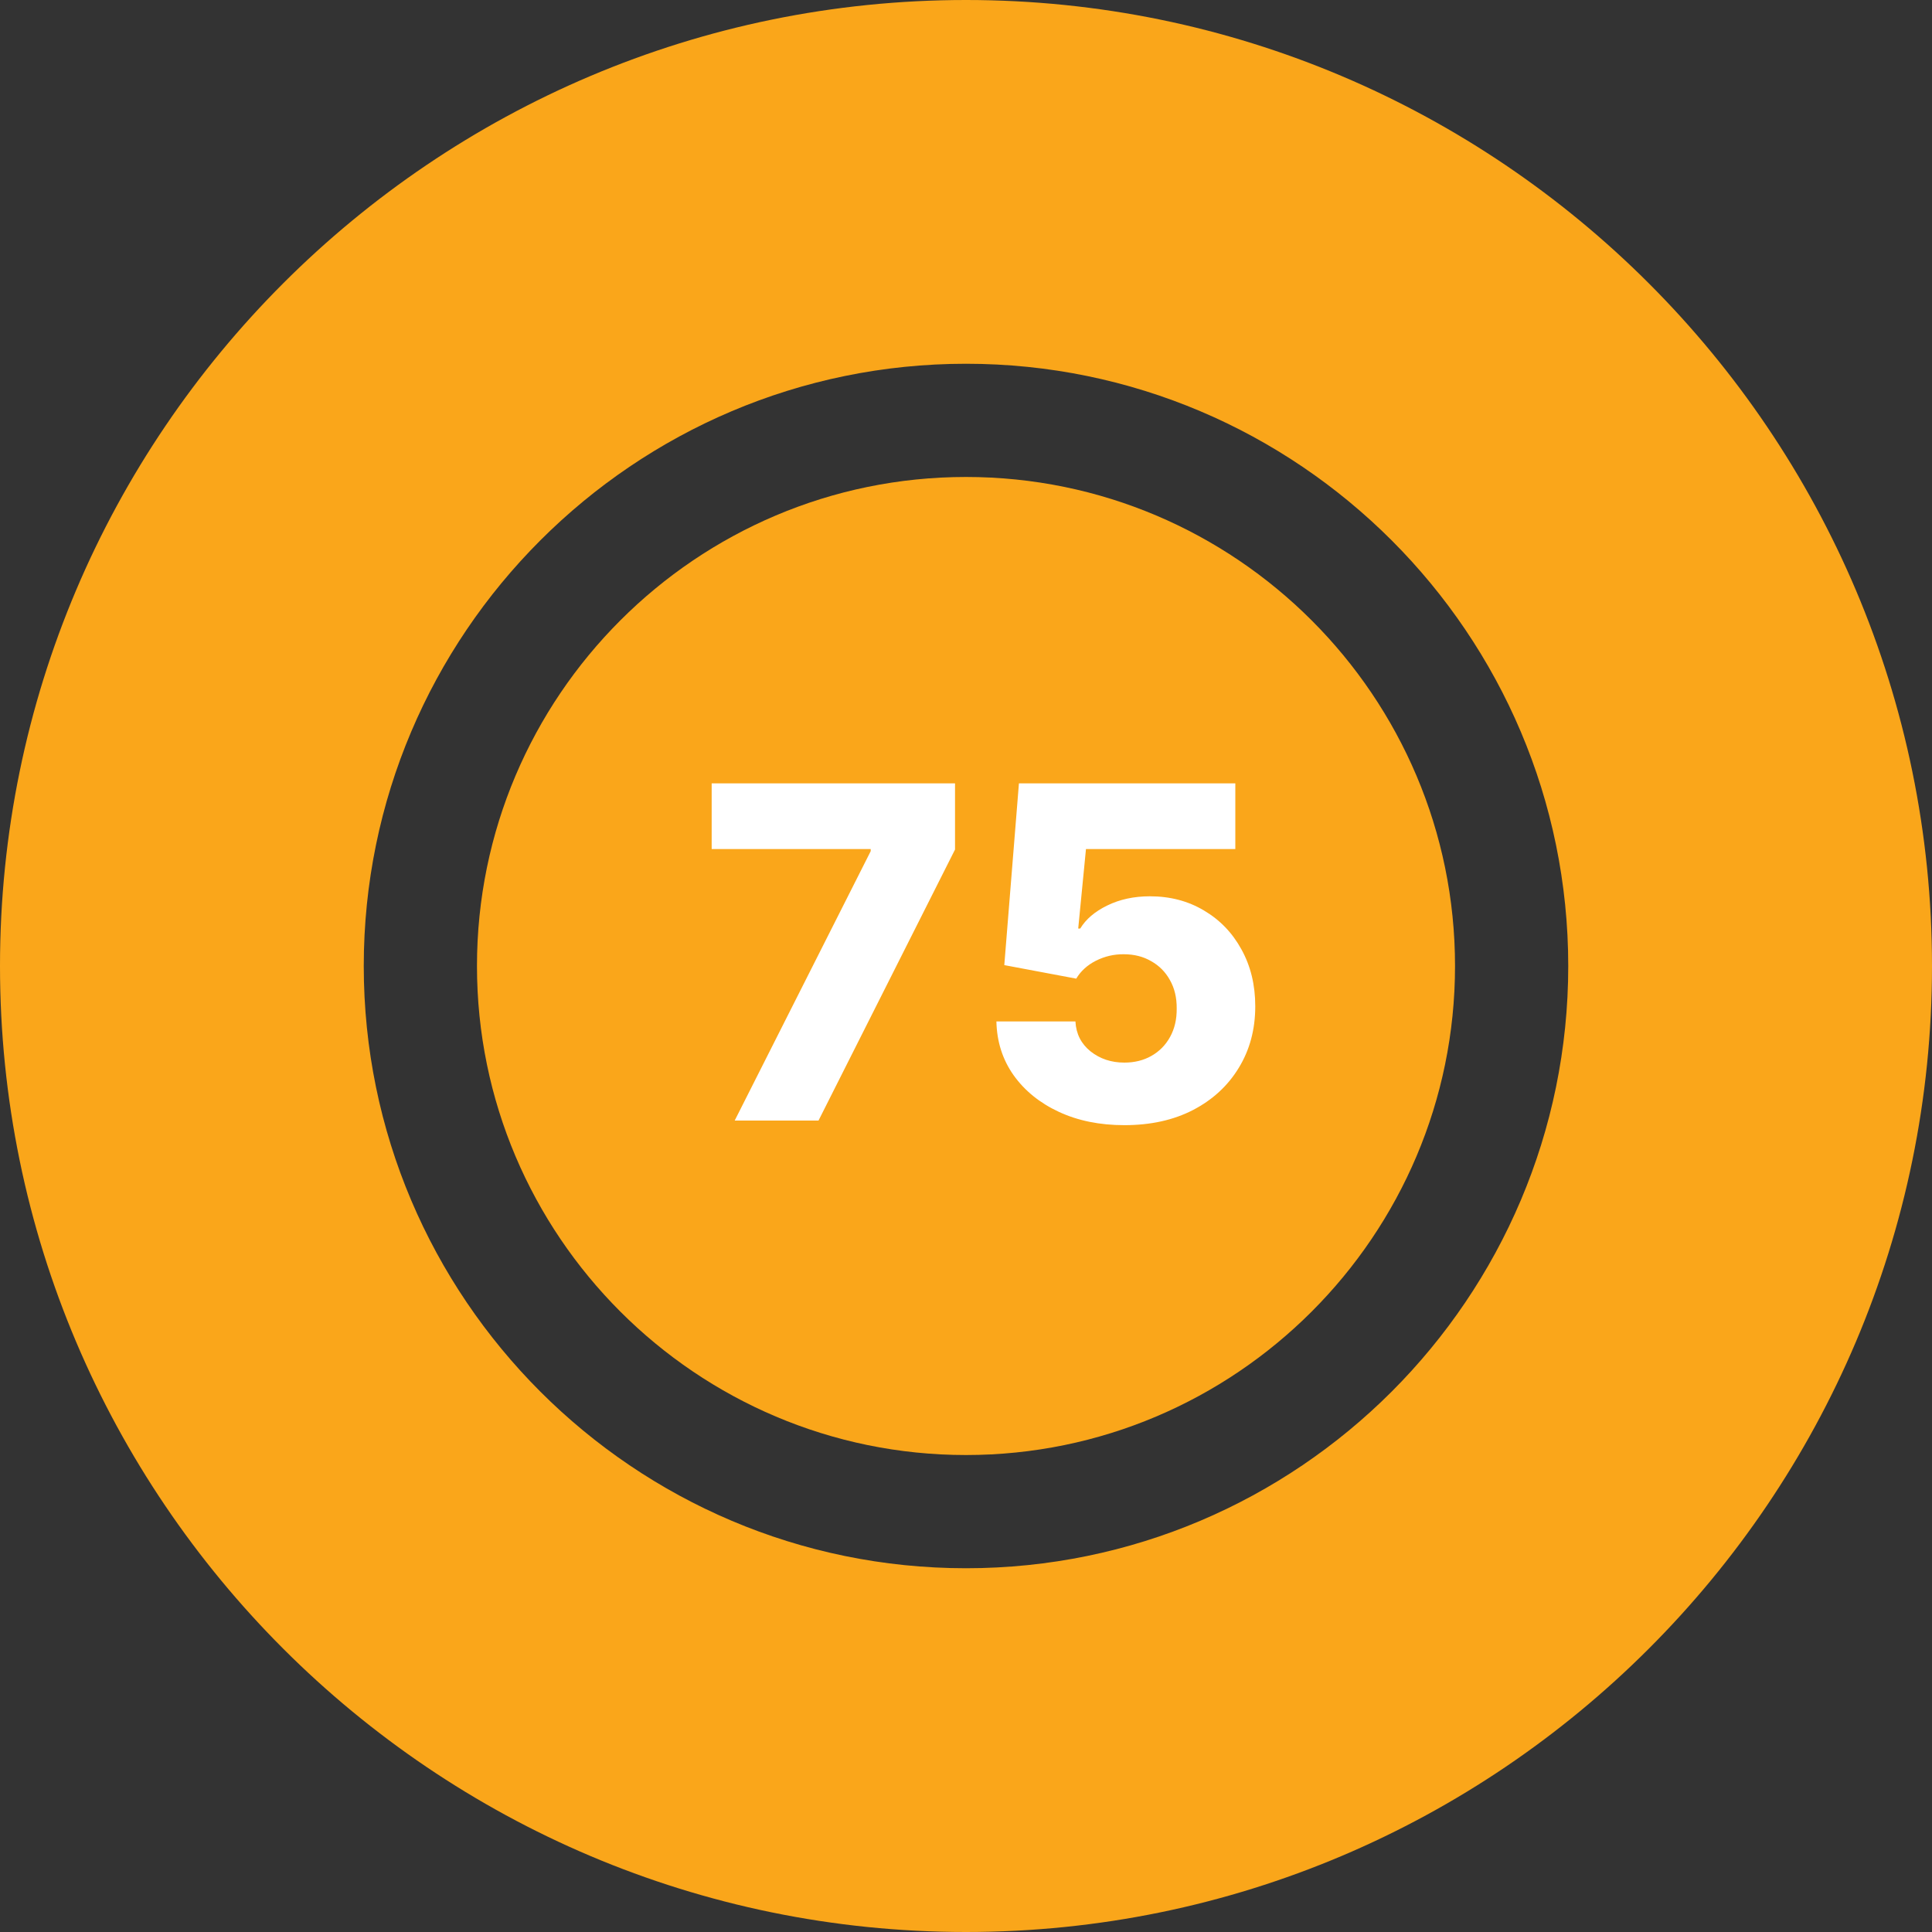 <svg width="50" height="50" viewBox="0 0 50 50" fill="none" xmlns="http://www.w3.org/2000/svg">
<rect x="0" y="0" width="50" height="50" fill="#333333" stroke="none"/>
<g clip-path="url(#clip0_1014_1545)">
<path d="M25 12.344C18.021 12.344 12.344 18.021 12.344 25C12.344 31.979 18.021 37.656 25 37.656C31.979 37.656 37.656 31.979 37.656 25C37.656 18.021 31.979 12.344 25 12.344Z" fill="#FAA61A"/>
<path d="M29.098 29.119C28.461 29.119 27.896 29.004 27.402 28.774C26.907 28.544 26.517 28.227 26.23 27.824C25.946 27.421 25.798 26.957 25.787 26.435H27.832C27.849 26.756 27.98 27.014 28.224 27.21C28.468 27.403 28.76 27.5 29.098 27.5C29.362 27.5 29.596 27.442 29.801 27.325C30.005 27.209 30.166 27.046 30.282 26.835C30.399 26.622 30.456 26.378 30.453 26.102C30.456 25.821 30.397 25.575 30.278 25.365C30.162 25.155 30 24.991 29.792 24.875C29.588 24.756 29.352 24.696 29.085 24.696C28.832 24.693 28.592 24.749 28.365 24.862C28.14 24.976 27.97 25.131 27.853 25.327L25.991 24.977L26.37 20.273H31.97V21.973H28.105L27.904 24.031H27.956C28.101 23.79 28.334 23.591 28.654 23.435C28.978 23.276 29.346 23.196 29.758 23.196C30.281 23.196 30.747 23.318 31.156 23.562C31.568 23.804 31.892 24.139 32.127 24.568C32.366 24.997 32.486 25.489 32.486 26.043C32.486 26.642 32.343 27.173 32.059 27.636C31.778 28.099 31.383 28.463 30.875 28.727C30.369 28.989 29.777 29.119 29.098 29.119Z" fill="white"/>
<path d="M19.014 29L22.534 22.028V21.973H18.418V20.273H24.716V21.986L21.183 29H19.014Z" fill="white"/>
<path d="M25 0C11.215 0 0 11.215 0 25C0 38.785 11.215 50 25 50C38.785 50 50 38.785 50 25C50 11.215 38.785 0 25 0ZM25 40.586C16.406 40.586 9.414 33.594 9.414 25C9.414 16.406 16.406 9.414 25 9.414C33.594 9.414 40.586 16.406 40.586 25C40.586 33.594 33.594 40.586 25 40.586Z" fill="#FAA61A"/>
</g>
<defs>
<clipPath id="clip0_1014_1545">
<rect width="50" height="50" fill="white"/>
</clipPath>
</defs>
</svg>

